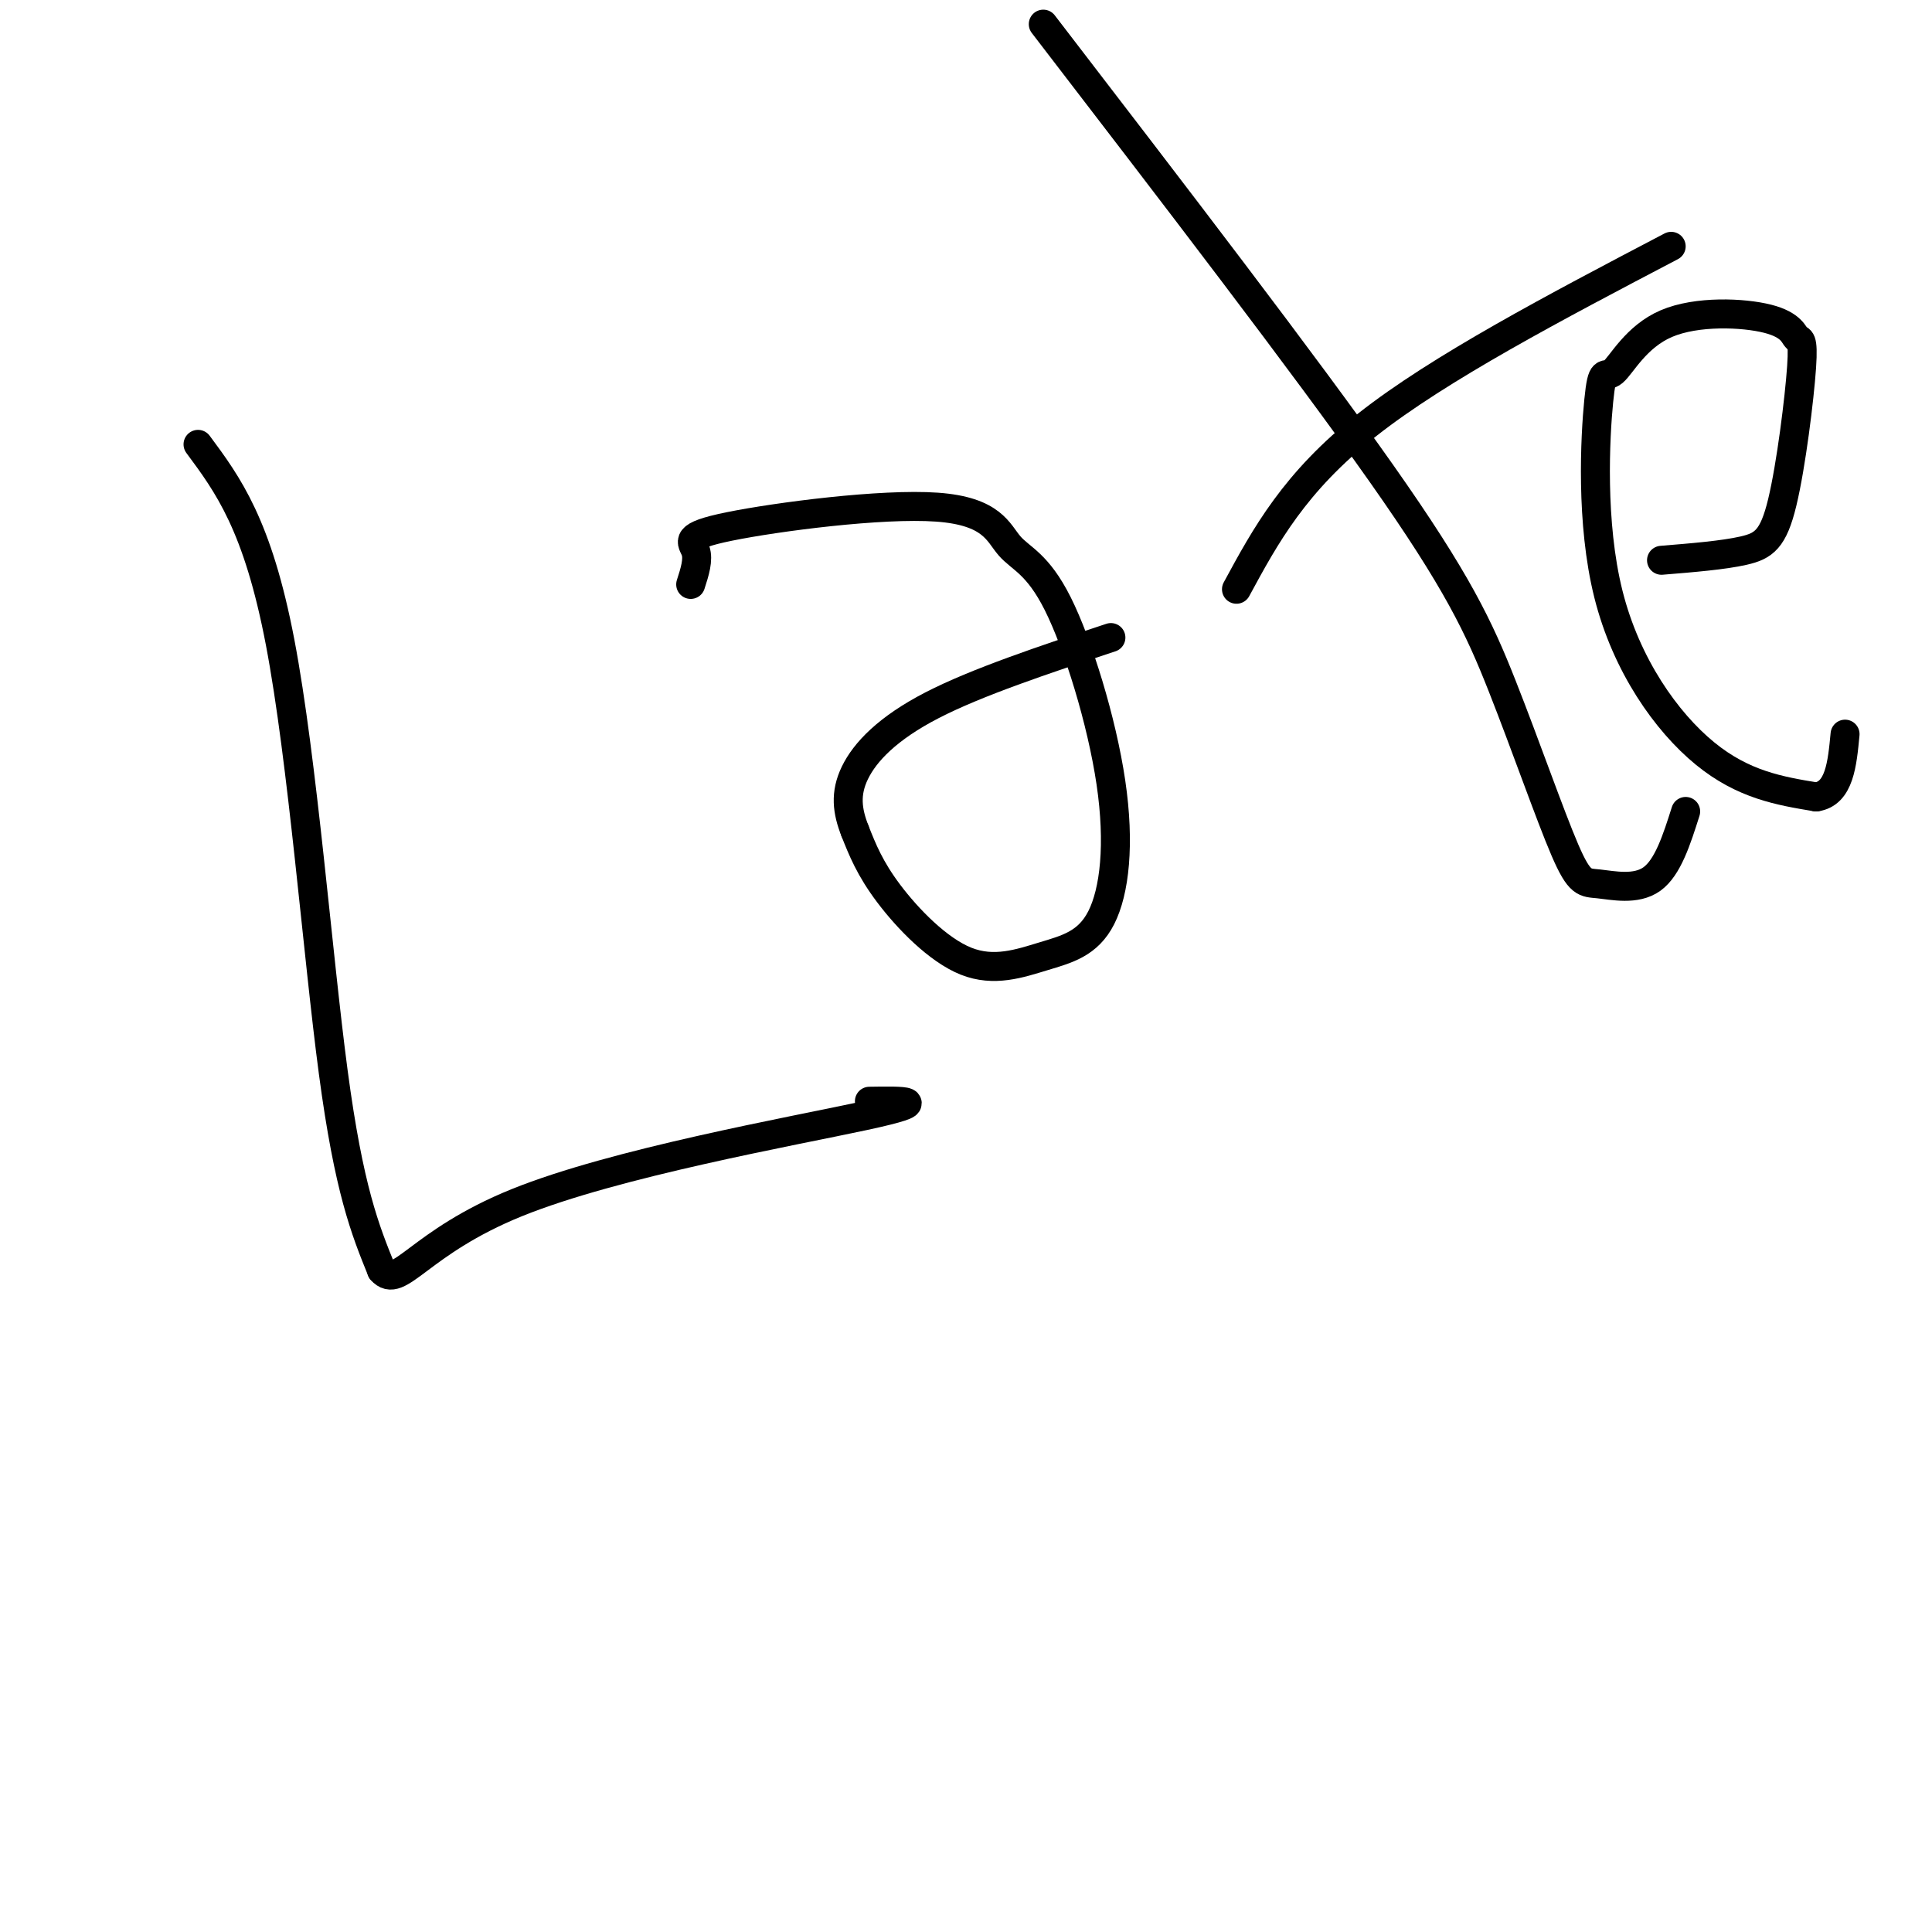 <svg viewBox='0 0 400 400' version='1.1' xmlns='http://www.w3.org/2000/svg' xmlns:xlink='http://www.w3.org/1999/xlink'><g fill='none' stroke='#000000' stroke-width='6' stroke-linecap='round' stroke-linejoin='round'><path d='M41,92c6.178,8.333 12.356,16.667 17,41c4.644,24.333 7.756,64.667 11,89c3.244,24.333 6.622,32.667 10,41'/><path d='M79,263c3.607,4.214 7.625,-5.750 28,-14c20.375,-8.250 57.107,-14.786 72,-18c14.893,-3.214 7.946,-3.107 1,-3'/><path d='M143,121c0.828,-2.570 1.656,-5.140 1,-7c-0.656,-1.860 -2.797,-3.009 7,-5c9.797,-1.991 31.533,-4.823 43,-4c11.467,0.823 12.665,5.299 15,8c2.335,2.701 5.807,3.625 10,12c4.193,8.375 9.109,24.202 11,37c1.891,12.798 0.758,22.567 -2,28c-2.758,5.433 -7.141,6.528 -12,8c-4.859,1.472 -10.193,3.319 -16,1c-5.807,-2.319 -12.088,-8.806 -16,-14c-3.912,-5.194 -5.456,-9.097 -7,-13'/><path d='M177,172c-1.595,-4.060 -2.083,-7.708 0,-12c2.083,-4.292 6.738,-9.226 16,-14c9.262,-4.774 23.131,-9.387 37,-14'/><path d='M216,5c27.112,35.302 54.225,70.604 70,93c15.775,22.396 20.213,31.885 25,44c4.787,12.115 9.922,26.856 13,34c3.078,7.144 4.098,6.693 7,7c2.902,0.307 7.686,1.374 11,-1c3.314,-2.374 5.157,-8.187 7,-14'/><path d='M256,122c6.000,-11.083 12.000,-22.167 27,-34c15.000,-11.833 39.000,-24.417 63,-37'/><path d='M344,116c6.406,-0.521 12.812,-1.043 17,-2c4.188,-0.957 6.157,-2.351 8,-10c1.843,-7.649 3.560,-21.554 4,-28c0.440,-6.446 -0.395,-5.433 -1,-6c-0.605,-0.567 -0.979,-2.716 -6,-4c-5.021,-1.284 -14.690,-1.705 -21,1c-6.310,2.705 -9.263,8.537 -11,10c-1.737,1.463 -2.259,-1.443 -3,6c-0.741,7.443 -1.699,25.235 2,40c3.699,14.765 12.057,26.504 20,33c7.943,6.496 15.472,7.748 23,9'/><path d='M376,165c4.833,-0.667 5.417,-6.833 6,-13'/></g>
</svg>